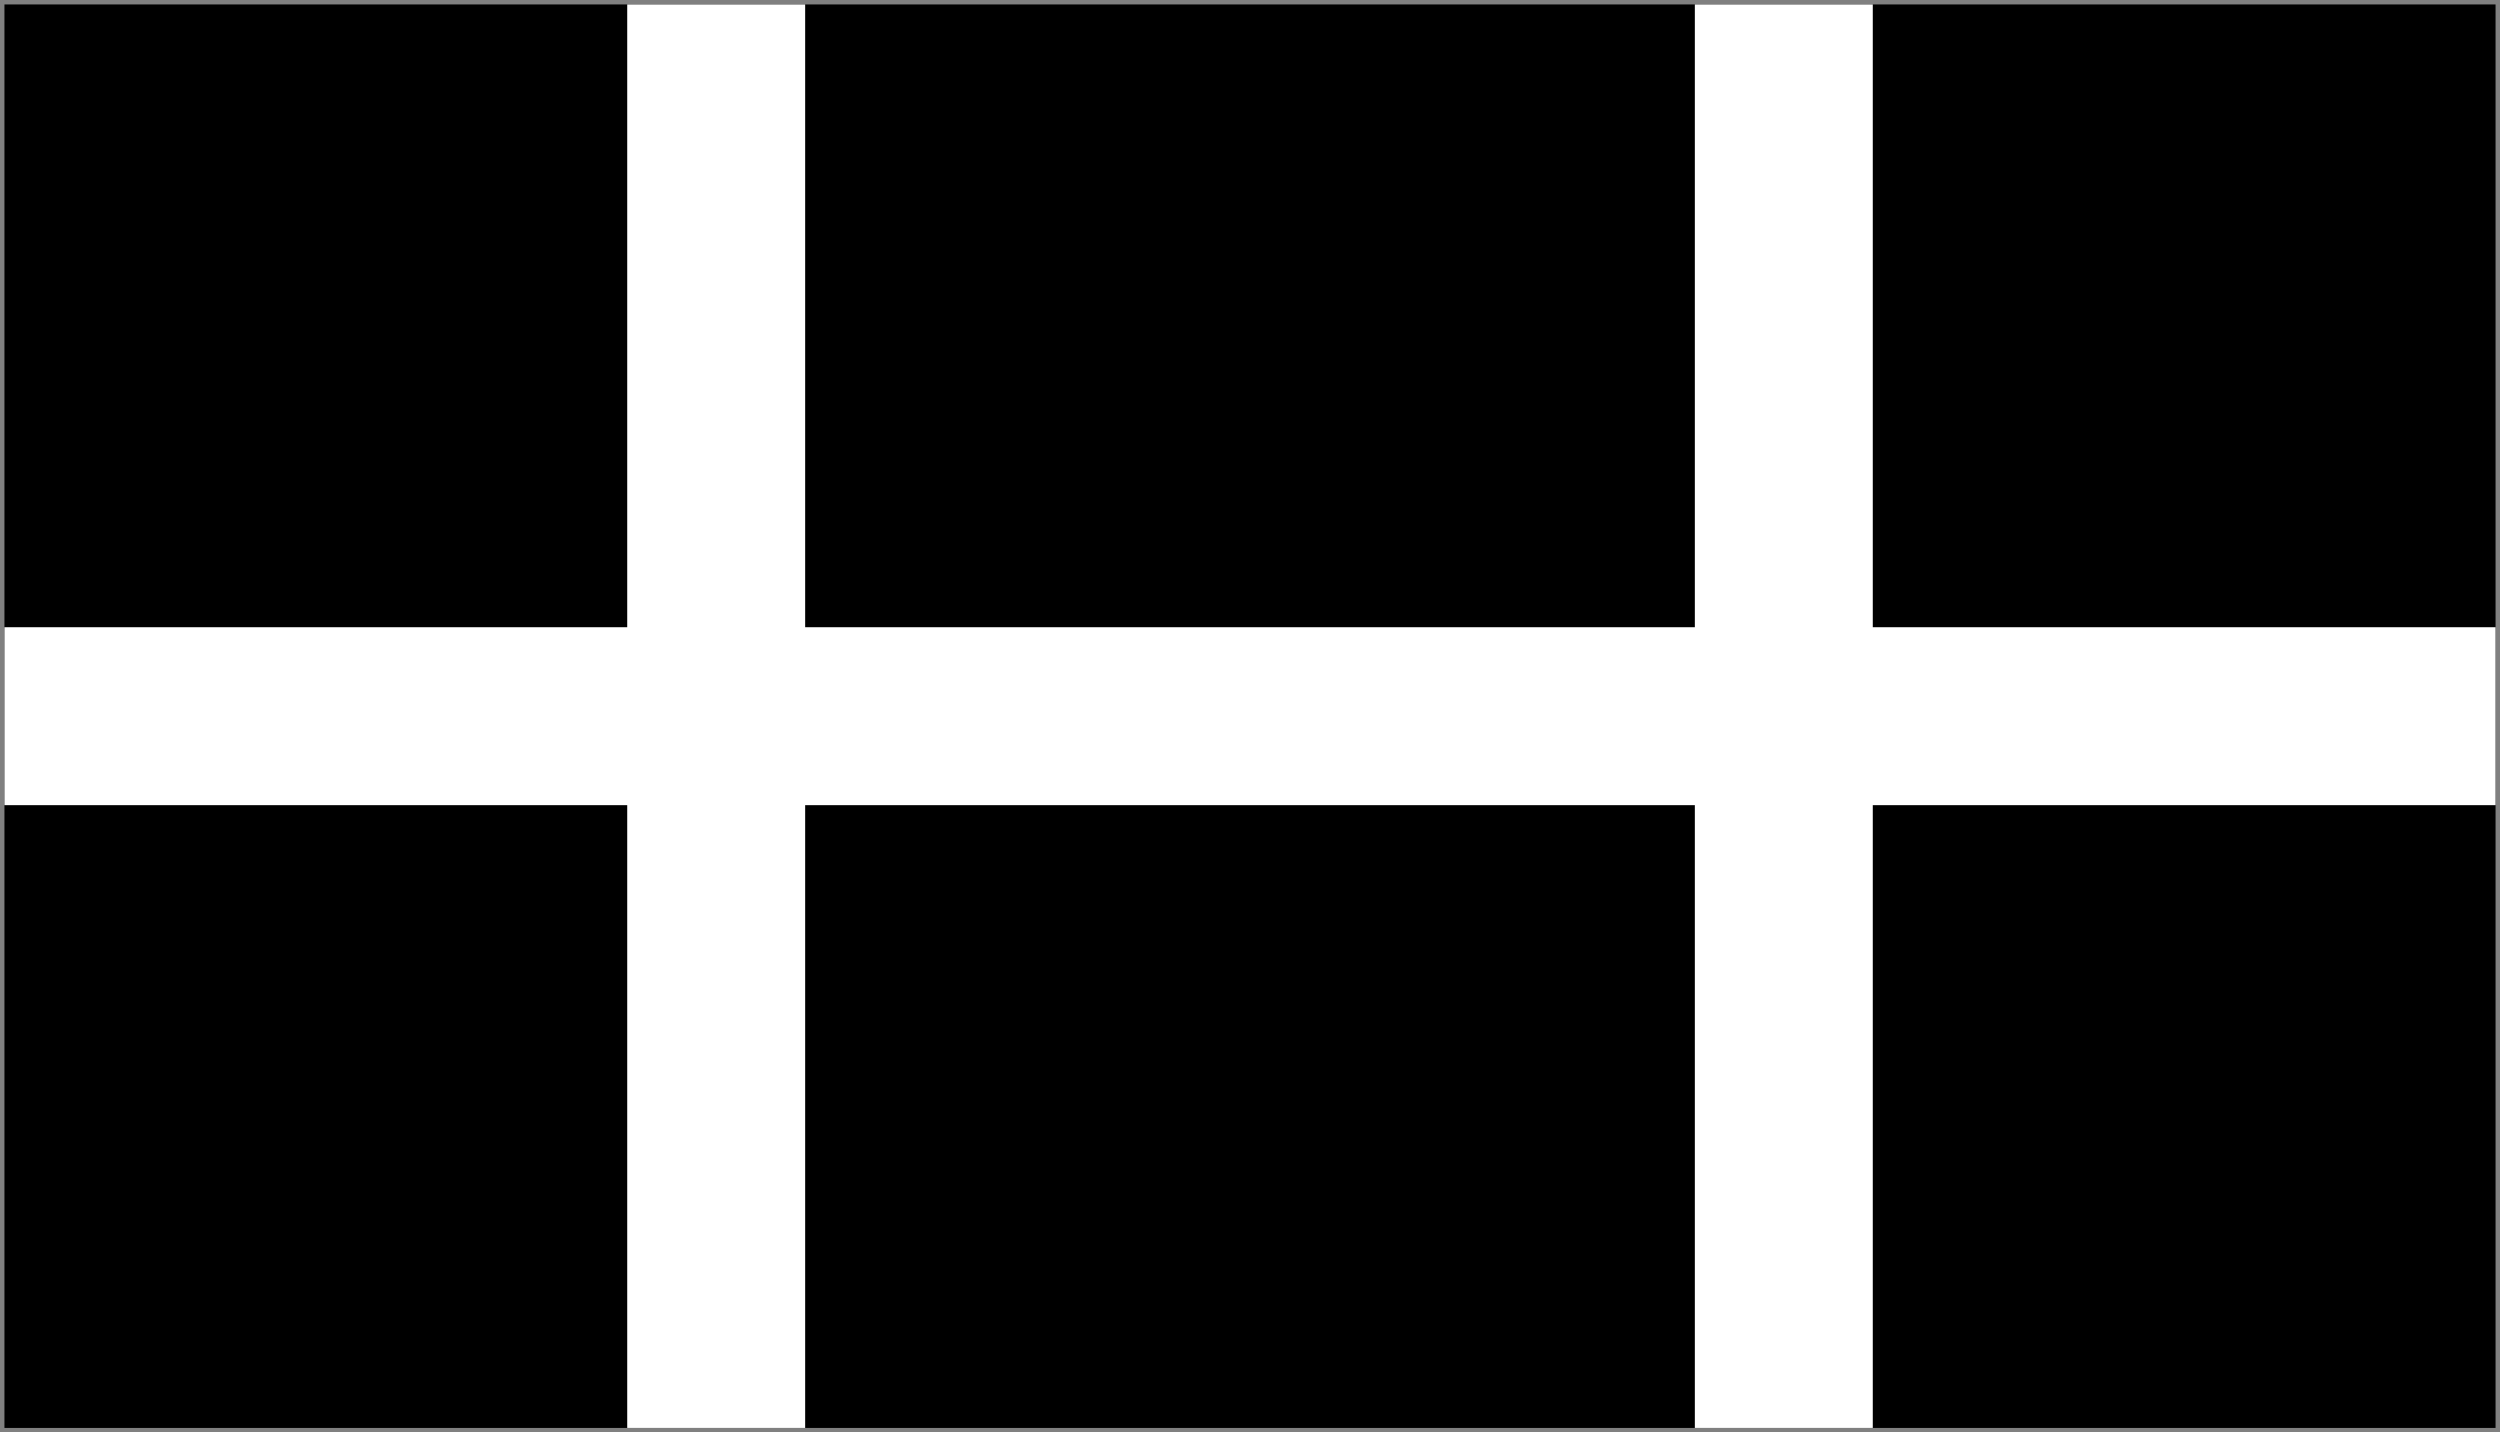 <?xml version="1.0" encoding="UTF-8"?>
<!-- Do not edit this file with editors other than diagrams.net -->
<!DOCTYPE svg PUBLIC "-//W3C//DTD SVG 1.1//EN" "http://www.w3.org/Graphics/SVG/1.1/DTD/svg11.dtd">
<svg xmlns="http://www.w3.org/2000/svg" xmlns:xlink="http://www.w3.org/1999/xlink" version="1.1" width="281px" height="161px" viewBox="-0.5 -0.5 281 161" content="&lt;mxfile host=&quot;Electron&quot; modified=&quot;2023-10-20T15:45:01.434Z&quot; agent=&quot;Mozilla/5.0 (Windows NT 10.0; Win64; x64) AppleWebKit/537.36 (KHTML, like Gecko) draw.io/21.2.1 Chrome/112.0.561.87 Electron/24.1.2 Safari/537.36&quot; etag=&quot;DEx75Hc2RZebpMY81LSk&quot; version=&quot;21.2.1&quot; type=&quot;device&quot;&gt;&lt;diagram name=&quot;第 1 页&quot; id=&quot;CV6pIcAJzI9A3jxHMxIg&quot;&gt;1ZXPb4IwFMf/Go4m0Bp/XGVuO2wnE7d4a+BJmxUeqWWAf/2KPERmTPTgMjmQvs/7Qft9bfF4mFYvRuTyHWPQHvPjyuNPHmPjOXfvBtQt4AFrQWJU3KKgByu1B4I+0ULFsBsEWkRtVT6EEWYZRHbAhDFYDsO2qIdfzUUCZ2AVCX1OP1RsZUtnbNrzV1CJ7L4cTOatJxVdMK1kJ0WM5QniS4+HBtG2o7QKQTfadbq0ec8XvMeJGcjsNQl8/Sn3on7bbEbFQm/Wxp+uR1TlW+iCFkyTtXWngMEii6Ep4nt8UUplYZWLqPGWruWOSZtqZwVuuMXMUhODSWMrrUPUaA61uH94HN9Zg1/QeTLMXMaC5gLGQnVxkcFROrflAFOwpnYhlMB8Upu2WzAhu+ybx2bE5GnjukBBGyY51u41dQOS9QaJ2Z0lvpuU0yuk/FMl+YMqyef/Tcnxgyr5+3i7G+W6481uV9KZ/eV88J384fjyBw==&lt;/diagram&gt;&lt;/mxfile&gt;" style="background-color: rgb(255, 255, 255);"><rect x="-0.5" y="-0.5" width="281" height="161" fill="#808080" stroke="none"/><defs/><g><rect x="0" y="0" width="280" height="160" fill="#000000" stroke="none" pointer-events="all"/><rect x="70" y="0" width="20" height="160" fill="rgb(255, 255, 255)" stroke="none" pointer-events="all"/><rect x="190" y="0" width="20" height="160" fill="rgb(255, 255, 255)" stroke="none" pointer-events="all"/><rect x="0" y="70" width="280" height="20" fill="rgb(255, 255, 255)" stroke="none" pointer-events="all"/></g></svg>